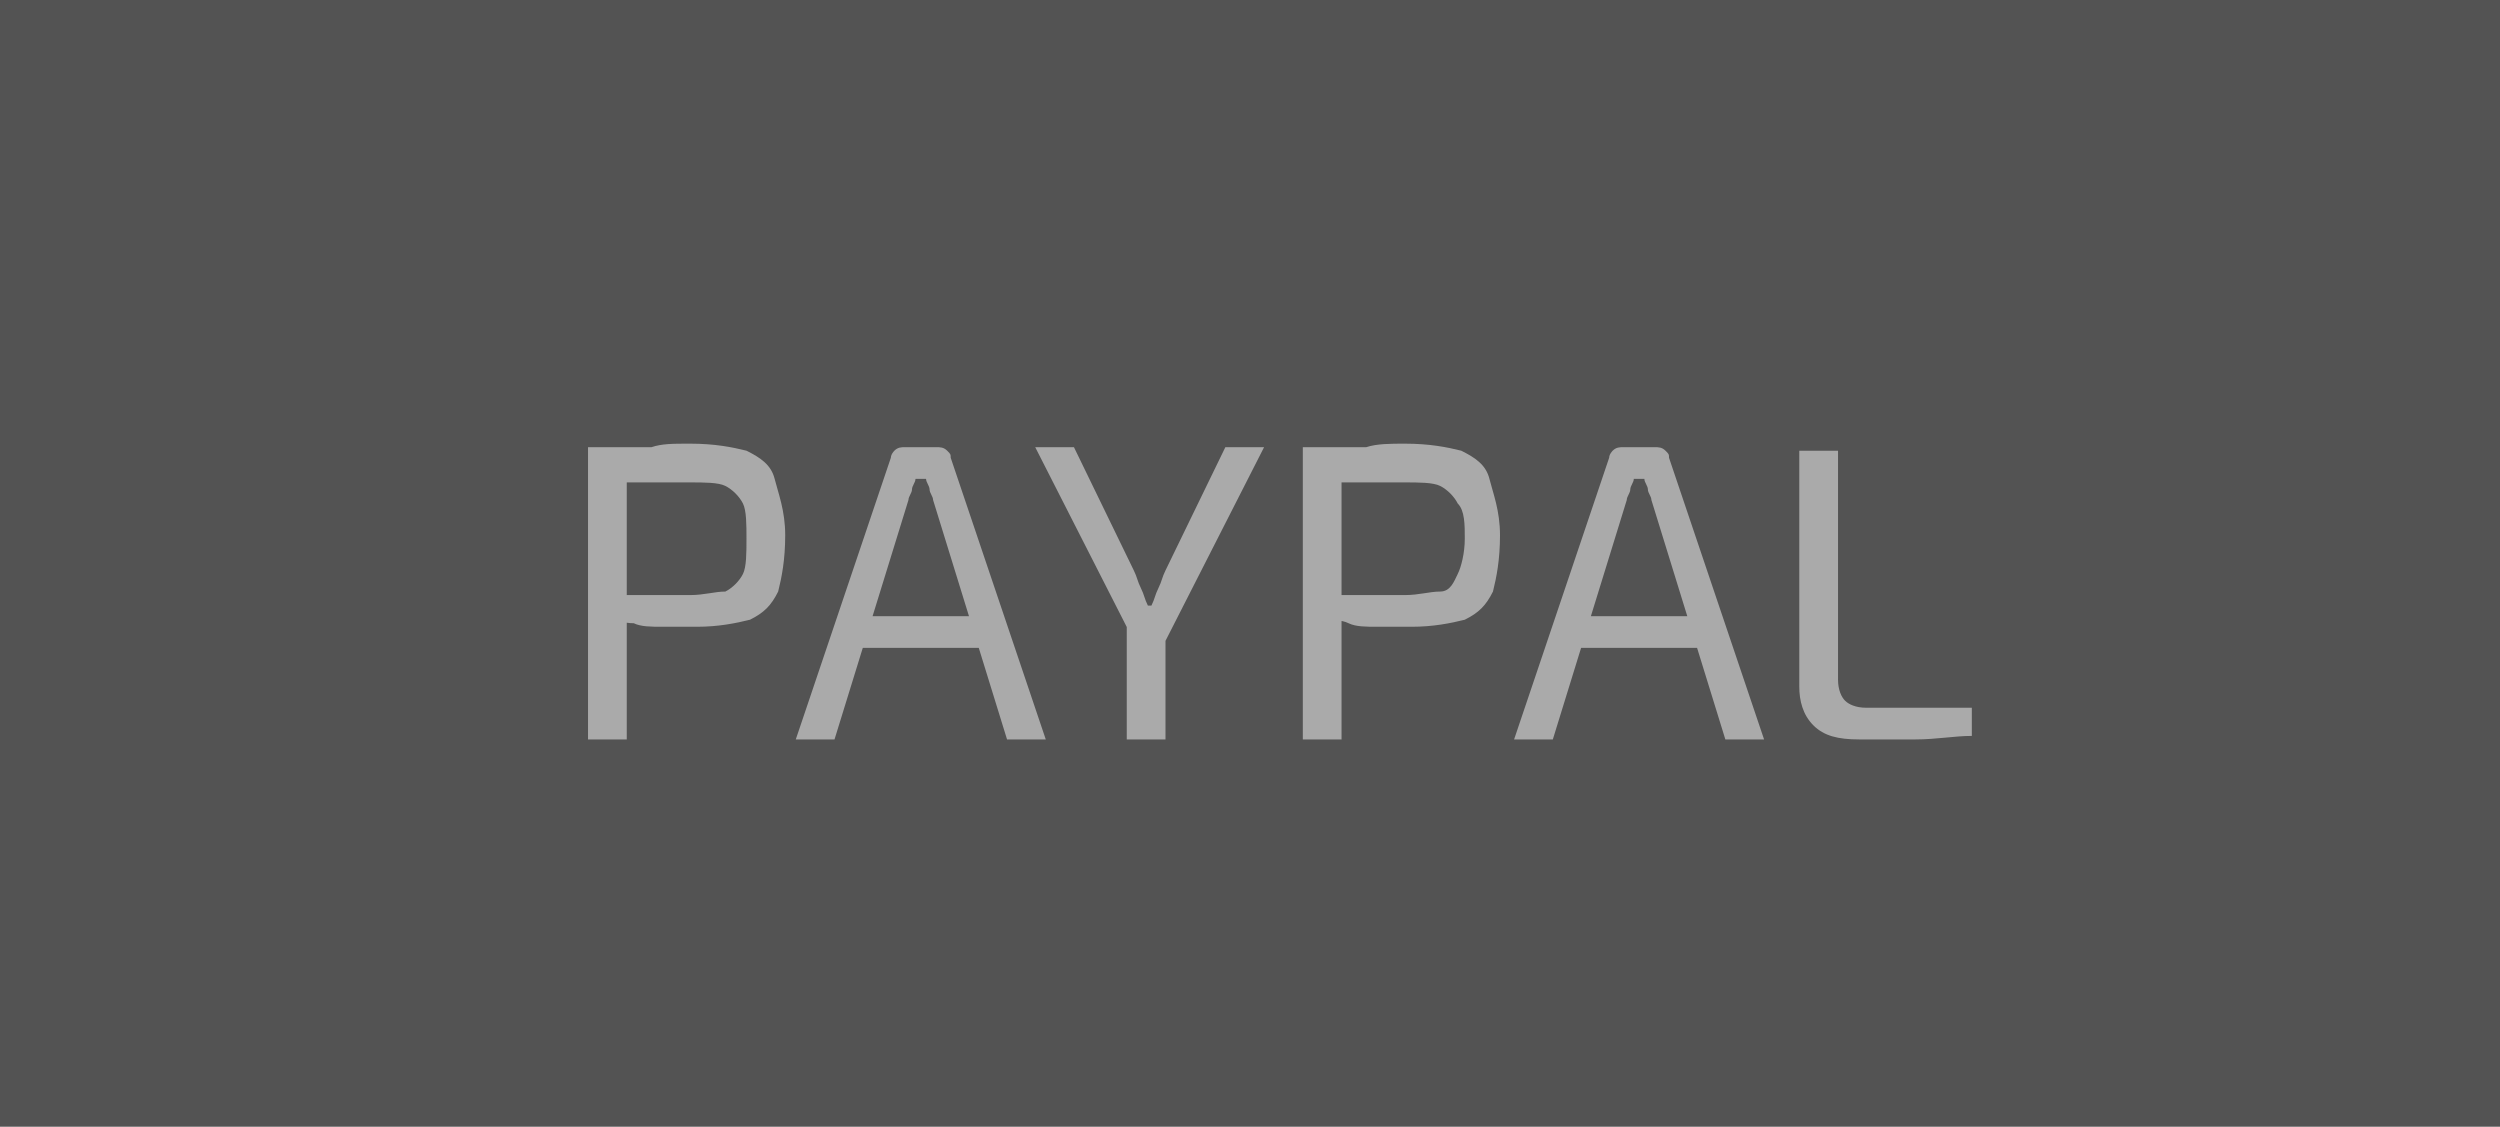 <?xml version="1.0" encoding="utf-8"?>
<!-- Generator: Adobe Illustrator 26.5.1, SVG Export Plug-In . SVG Version: 6.00 Build 0)  -->
<svg version="1.1" id="Ebene_1" xmlns="http://www.w3.org/2000/svg" xmlns:xlink="http://www.w3.org/1999/xlink" x="0px" y="0px"
	 viewBox="0 0 71 32" style="enable-background:new 0 0 71 32;" xml:space="preserve">
<style type="text/css">
	.st0{fill:#535353;}
	.st1{enable-background:new    ;}
	.st2{fill:#AAAAAA;}
</style>
<g id="PayPal" transform="translate(3551 -4473.5)">
	<rect id="Rechteck_20" x="-3551" y="4473.5" class="st0" width="71" height="32"/>
	<g class="st1">
		<path class="st2" d="M-3531.4,4486.1c0.7,0,1.2,0.1,1.6,0.2c0.4,0.2,0.7,0.4,0.8,0.8s0.3,0.9,0.3,1.6s-0.1,1.2-0.2,1.6
			c-0.2,0.4-0.4,0.6-0.8,0.8c-0.4,0.1-0.9,0.2-1.5,0.2c-0.3,0-0.7,0-1,0c-0.3,0-0.6,0-0.8-0.1c-0.3,0-0.5-0.1-0.7-0.1
			s-0.3-0.1-0.4-0.1l0-0.6c0.4,0,0.9,0,1.3,0s0.9,0,1.4,0c0.4,0,0.7-0.1,1-0.1c0.2-0.1,0.4-0.3,0.5-0.5s0.1-0.6,0.1-1
			c0-0.4,0-0.8-0.1-1s-0.3-0.4-0.5-0.5c-0.2-0.1-0.6-0.1-1-0.1c-0.7,0-1.2,0-1.7,0c-0.5,0-0.8,0-1,0l-0.2-0.9c0.3,0,0.6-0.1,0.9-0.1
			c0.3,0,0.6,0,0.9,0C-3532.2,4486.1-3531.9,4486.1-3531.4,4486.1z M-3533.2,4486.2v8.3h-1.1v-8.3H-3533.2z"/>
		<path class="st2" d="M-3524.4,4486.2c0.1,0,0.2,0,0.3,0.1c0.1,0.1,0.1,0.1,0.1,0.2l2.7,8h-1.1l-2.1-6.8c0-0.1-0.1-0.2-0.1-0.3
			s-0.1-0.2-0.1-0.3h-0.3c0,0.1-0.1,0.2-0.1,0.3c0,0.1-0.1,0.2-0.1,0.3l-2.1,6.8h-1.1l2.7-8c0-0.1,0.1-0.2,0.1-0.2
			c0.1-0.1,0.2-0.1,0.3-0.1H-3524.4z M-3522.8,4491v0.9h-4.2v-0.9H-3522.8z"/>
		<path class="st2" d="M-3515.1,4486.2l-2.8,5.5h-0.9l-2.8-5.5h1.1l1.7,3.5c0.1,0.2,0.1,0.3,0.2,0.5c0.1,0.2,0.1,0.3,0.2,0.5h0.1
			c0.1-0.2,0.1-0.3,0.2-0.5c0.1-0.2,0.1-0.3,0.2-0.5l1.7-3.5H-3515.1z M-3517.9,4490.9v3.6h-1.1v-3.6H-3517.9z"/>
		<path class="st2" d="M-3511.1,4486.1c0.7,0,1.2,0.1,1.6,0.2c0.4,0.2,0.7,0.4,0.8,0.8s0.3,0.9,0.3,1.6s-0.1,1.2-0.2,1.6
			c-0.2,0.4-0.4,0.6-0.8,0.8c-0.4,0.1-0.9,0.2-1.5,0.2c-0.3,0-0.7,0-1,0c-0.3,0-0.6,0-0.8-0.1s-0.5-0.1-0.7-0.1
			c-0.2,0-0.3-0.1-0.4-0.1l0-0.6c0.4,0,0.9,0,1.3,0s0.9,0,1.4,0c0.4,0,0.7-0.1,1-0.1s0.4-0.3,0.5-0.5c0.1-0.2,0.2-0.6,0.2-1
			c0-0.4,0-0.8-0.2-1c-0.1-0.2-0.3-0.4-0.5-0.5s-0.6-0.1-1-0.1c-0.7,0-1.2,0-1.7,0c-0.5,0-0.8,0-1,0l-0.2-0.9c0.3,0,0.6-0.1,0.9-0.1
			c0.3,0,0.6,0,0.9,0C-3511.9,4486.1-3511.5,4486.1-3511.1,4486.1z M-3512.9,4486.2v8.3h-1.1v-8.3H-3512.9z"/>
		<path class="st2" d="M-3504,4486.2c0.1,0,0.2,0,0.3,0.1c0.1,0.1,0.1,0.1,0.1,0.2l2.7,8h-1.1l-2.1-6.8c0-0.1-0.1-0.2-0.1-0.3
			s-0.1-0.2-0.1-0.3h-0.3c0,0.1-0.1,0.2-0.1,0.3s-0.1,0.2-0.1,0.3l-2.1,6.8h-1.1l2.7-8c0-0.1,0.1-0.2,0.1-0.2
			c0.1-0.1,0.2-0.1,0.3-0.1H-3504z M-3502.5,4491v0.9h-4.2v-0.9H-3502.5z"/>
		<path class="st2" d="M-3498.8,4486.2v6.6c0,0.3,0.1,0.5,0.2,0.6c0.1,0.1,0.3,0.2,0.6,0.2h3l0,0.8c-0.5,0-1,0.1-1.6,0.1
			s-1.1,0-1.6,0c-0.6,0-1-0.1-1.3-0.4s-0.4-0.7-0.4-1.1v-6.7H-3498.8z"/>
	</g>
</g>
</svg>
